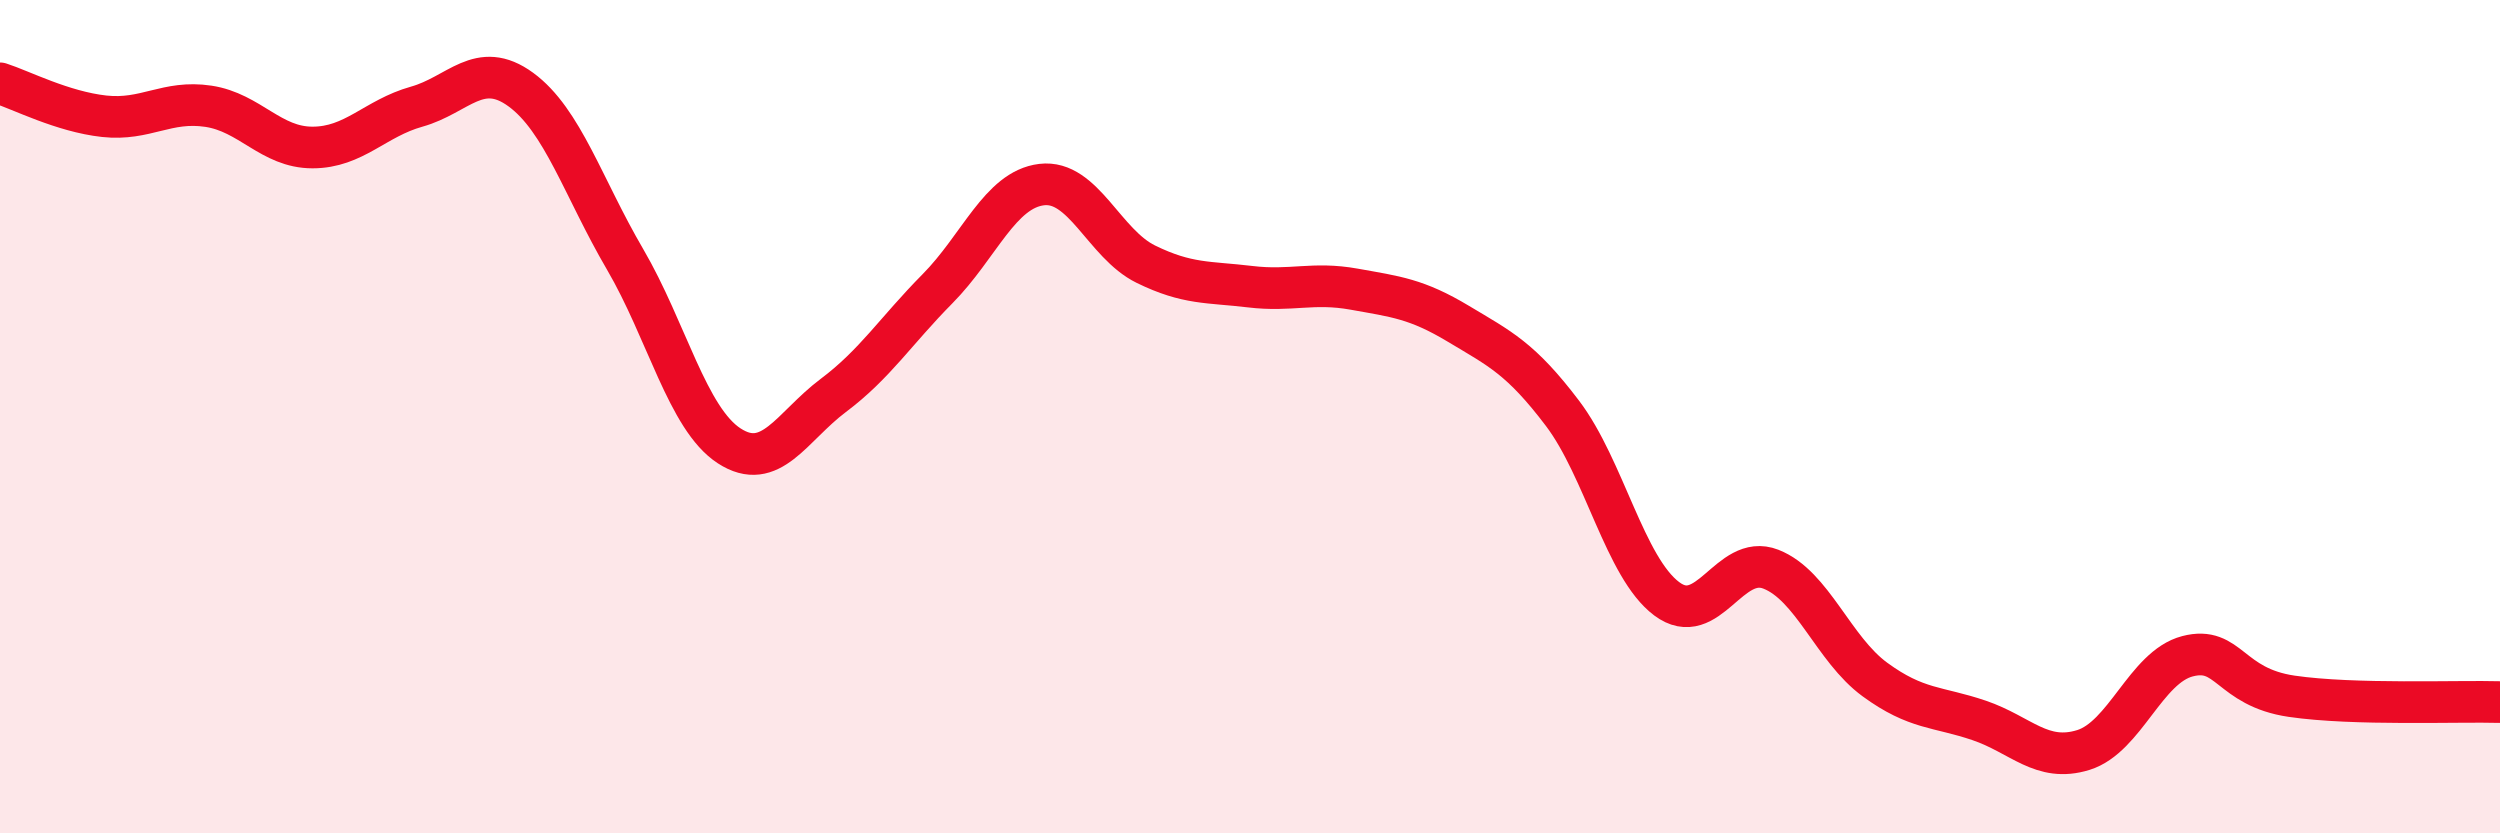 
    <svg width="60" height="20" viewBox="0 0 60 20" xmlns="http://www.w3.org/2000/svg">
      <path
        d="M 0,2 C 0.5,2.16 1.5,2.68 2.5,2.79 C 3.5,2.9 4,2.4 5,2.55 C 6,2.7 6.5,3.54 7.5,3.54 C 8.5,3.54 9,2.84 10,2.56 C 11,2.28 11.5,1.42 12.5,2.15 C 13.5,2.88 14,4.51 15,6.22 C 16,7.93 16.5,10.05 17.5,10.7 C 18.5,11.35 19,10.24 20,9.49 C 21,8.74 21.5,7.94 22.5,6.93 C 23.5,5.92 24,4.55 25,4.43 C 26,4.31 26.5,5.85 27.5,6.34 C 28.5,6.83 29,6.76 30,6.88 C 31,7 31.5,6.76 32.5,6.94 C 33.5,7.12 34,7.17 35,7.77 C 36,8.37 36.5,8.6 37.5,9.92 C 38.5,11.24 39,13.62 40,14.37 C 41,15.12 41.5,13.27 42.5,13.66 C 43.5,14.05 44,15.58 45,16.31 C 46,17.04 46.5,16.95 47.5,17.29 C 48.5,17.63 49,18.31 50,18 C 51,17.69 51.5,16.01 52.5,15.75 C 53.5,15.49 53.5,16.49 55,16.71 C 56.5,16.93 59,16.82 60,16.85L60 20L0 20Z"
        fill="#EB0A25"
        opacity="0.1"
        stroke-linecap="round"
        stroke-linejoin="round"
      />
      <path
        d="M 0,2 C 0.5,2.16 1.5,2.68 2.5,2.79 C 3.5,2.9 4,2.4 5,2.55 C 6,2.7 6.5,3.54 7.5,3.54 C 8.5,3.54 9,2.84 10,2.56 C 11,2.28 11.5,1.42 12.5,2.15 C 13.5,2.88 14,4.51 15,6.22 C 16,7.93 16.5,10.05 17.5,10.7 C 18.5,11.35 19,10.24 20,9.49 C 21,8.74 21.5,7.94 22.5,6.93 C 23.5,5.92 24,4.55 25,4.43 C 26,4.31 26.5,5.85 27.5,6.34 C 28.5,6.83 29,6.76 30,6.88 C 31,7 31.5,6.76 32.5,6.94 C 33.5,7.12 34,7.17 35,7.77 C 36,8.37 36.5,8.6 37.5,9.92 C 38.5,11.24 39,13.62 40,14.37 C 41,15.12 41.5,13.27 42.5,13.66 C 43.5,14.05 44,15.58 45,16.31 C 46,17.04 46.5,16.95 47.5,17.29 C 48.5,17.63 49,18.31 50,18 C 51,17.69 51.5,16.01 52.5,15.75 C 53.5,15.49 53.5,16.49 55,16.71 C 56.5,16.93 59,16.82 60,16.85"
        stroke="#EB0A25"
        stroke-width="1"
        fill="none"
        stroke-linecap="round"
        stroke-linejoin="round"
      />
    </svg>
  